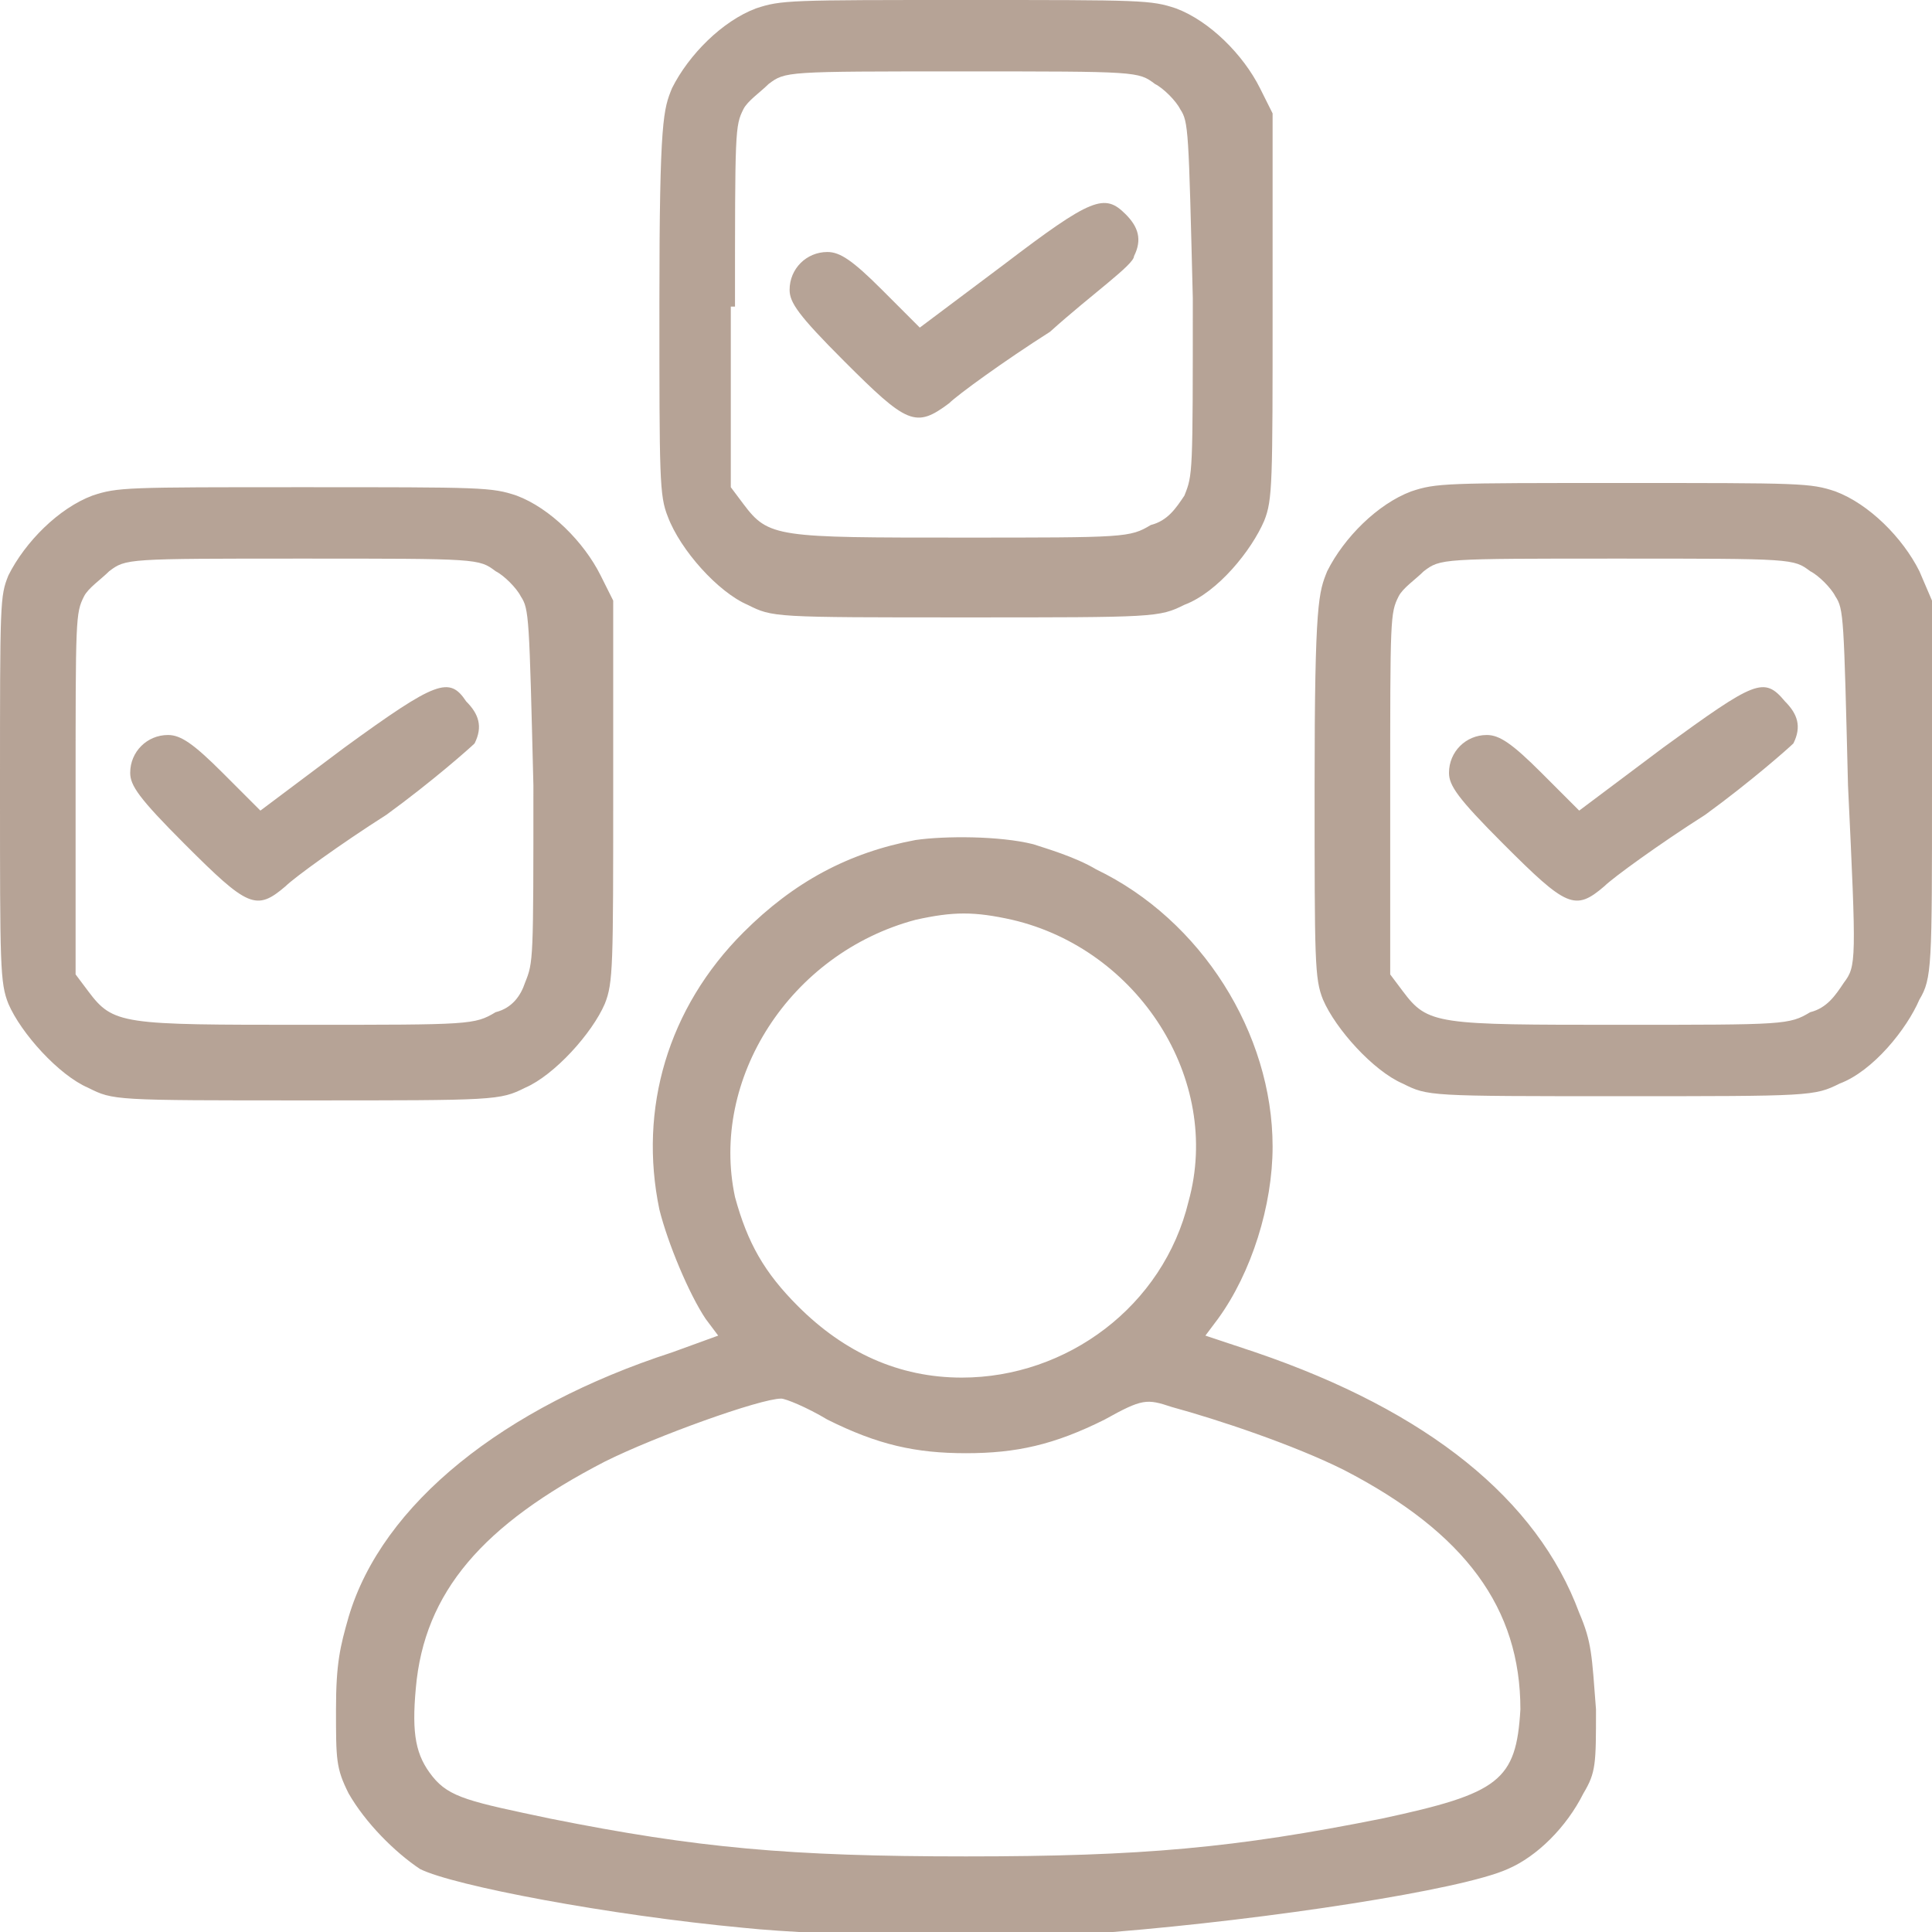 <?xml version="1.0" encoding="utf-8"?>
<!-- Generator: Adobe Illustrator 21.1.0, SVG Export Plug-In . SVG Version: 6.00 Build 0)  -->
<svg version="1.1" id="Layer_1" xmlns="http://www.w3.org/2000/svg" xmlns:xlink="http://www.w3.org/1999/xlink" x="0px" y="0px"
	 width="46px" height="46px" viewBox="0 0 46 46" style="enable-background:new 0 0 46 46;" xml:space="preserve">
<style type="text/css">
	.st0{fill:#B6A396;}
</style>
<g>
	<g>
		<path class="st0" d="M17.8,14.4c0.6,0.3,0.6,0.3,5.2,0.3c4.5,0,4.6,0,5.2-0.3c0.8-0.3,1.6-1.3,1.9-2c0.2-0.5,0.2-0.9,0.2-5.1V2.7
			L30,2.1c-0.4-0.8-1.2-1.6-2-1.9C27.4,0,27.2,0,23,0c-4.2,0-4.4,0-5,0.2c-0.8,0.3-1.6,1.1-2,1.9c-0.2,0.5-0.3,0.7-0.3,5.1
			c0,4.2,0,4.6,0.2,5.1C16.2,13.1,17.1,14.1,17.8,14.4z M17.5,7.3c0-4.2,0-4.3,0.2-4.7c0.1-0.2,0.4-0.4,0.6-0.6
			c0.4-0.3,0.4-0.3,4.6-0.3c4.2,0,4.2,0,4.6,0.3c0.2,0.1,0.5,0.4,0.6,0.6c0.2,0.3,0.2,0.5,0.3,4.5c0,4.2,0,4.2-0.2,4.7
			c-0.2,0.3-0.4,0.6-0.8,0.7c-0.5,0.3-0.6,0.3-4.5,0.3c-4.4,0-4.6,0-5.2-0.8l-0.3-0.4V7.3z M22.6,9.6c0.2-0.2,1.3-1,2.4-1.7
			C26,7,27,6.3,27,6.1c0.2-0.4,0.1-0.7-0.2-1c-0.5-0.5-0.8-0.4-2.9,1.2l-2,1.5L21,6.9c-0.7-0.7-1-0.9-1.3-0.9
			c-0.5,0-0.9,0.4-0.9,0.9c0,0.3,0.2,0.6,1.3,1.7C21.6,10.1,21.8,10.2,22.6,9.6z M14.4,23.9c0.2-0.5,0.2-0.9,0.2-5.1v-4.5l-0.3-0.6
			c-0.4-0.8-1.2-1.6-2-1.9c-0.6-0.2-0.8-0.2-5.1-0.2c-4.2,0-4.4,0-5,0.2c-0.8,0.3-1.6,1.1-2,1.9C0,14.2,0,14.3,0,18.8
			c0,4.2,0,4.6,0.2,5.1c0.3,0.7,1.2,1.7,1.9,2c0.6,0.3,0.6,0.3,5.2,0.3c4.5,0,4.6,0,5.2-0.3C13.2,25.6,14.1,24.6,14.4,23.9z
			 M11.8,24.1c-0.5,0.3-0.6,0.3-4.5,0.3c-4.4,0-4.6,0-5.2-0.8l-0.3-0.4v-4.3c0-4.2,0-4.3,0.2-4.7c0.1-0.2,0.4-0.4,0.6-0.6
			c0.4-0.3,0.4-0.3,4.6-0.3c4.2,0,4.2,0,4.6,0.3c0.2,0.1,0.5,0.4,0.6,0.6c0.2,0.3,0.2,0.5,0.3,4.5c0,4.2,0,4.2-0.2,4.7
			C12.4,23.7,12.2,24,11.8,24.1z M8.2,17.8l-2,1.5l-0.9-0.9c-0.7-0.7-1-0.9-1.3-0.9c-0.5,0-0.9,0.4-0.9,0.9c0,0.3,0.2,0.6,1.3,1.7
			c1.5,1.5,1.7,1.6,2.4,1c0.2-0.2,1.3-1,2.4-1.7c1.1-0.8,2-1.6,2.1-1.7c0.2-0.4,0.1-0.7-0.2-1C10.7,16.1,10.4,16.2,8.2,17.8z
			 M45.7,13.6c-0.4-0.8-1.2-1.6-2-1.9c-0.6-0.2-0.8-0.2-5.1-0.2c-4.2,0-4.4,0-5,0.2c-0.8,0.3-1.6,1.1-2,1.9
			c-0.2,0.5-0.3,0.7-0.3,5.1c0,4.2,0,4.6,0.2,5.1c0.3,0.7,1.2,1.7,1.9,2c0.6,0.3,0.6,0.3,5.2,0.3c4.5,0,4.6,0,5.2-0.3
			c0.8-0.3,1.6-1.3,1.9-2C46,23.3,46,23,46,18.8v-4.5L45.7,13.6z M43.9,23.4c-0.2,0.3-0.4,0.6-0.8,0.7c-0.5,0.3-0.6,0.3-4.5,0.3
			c-4.4,0-4.6,0-5.2-0.8l-0.3-0.4v-4.3c0-4.2,0-4.3,0.2-4.7c0.1-0.2,0.4-0.4,0.6-0.6c0.4-0.3,0.4-0.3,4.6-0.3c4.2,0,4.2,0,4.6,0.3
			c0.2,0.1,0.5,0.4,0.6,0.6c0.2,0.3,0.2,0.5,0.3,4.5C44.2,22.9,44.2,23,43.9,23.4z M39.6,17.8l-2,1.5l-0.9-0.9
			c-0.7-0.7-1-0.9-1.3-0.9c-0.5,0-0.9,0.4-0.9,0.9c0,0.3,0.2,0.6,1.3,1.7c1.5,1.5,1.7,1.6,2.4,1c0.2-0.2,1.3-1,2.4-1.7
			c1.1-0.8,2-1.6,2.1-1.7c0.2-0.4,0.1-0.7-0.2-1C42,16.1,41.8,16.2,39.6,17.8z M37.6,38.4c-1-2.7-3.6-4.8-7.7-6.2l-1.2-0.4l0.3-0.4
			c0.8-1.1,1.3-2.7,1.3-4.1c0-2.7-1.7-5.4-4.2-6.6c-0.5-0.3-1.2-0.5-1.5-0.6c-0.8-0.2-2.1-0.2-2.8-0.1c-1.6,0.3-2.9,1-4.1,2.2
			c-1.8,1.8-2.5,4.2-2,6.6c0.2,0.8,0.7,2,1.1,2.6l0.3,0.4l-1.1,0.4c-4,1.3-6.9,3.6-7.7,6.3c-0.2,0.7-0.3,1.1-0.3,2.2
			c0,1.2,0,1.4,0.3,2c0.4,0.7,1.1,1.4,1.7,1.8c0.8,0.4,4.5,1.1,7.7,1.4c1.9,0.2,6.6,0.3,8.8,0.1c3.7-0.3,8.3-1,9.4-1.5
			c0.7-0.3,1.4-1,1.8-1.8c0.3-0.5,0.3-0.7,0.3-2C37.9,39.4,37.9,39.1,37.6,38.4z M21.8,21.9c0.9-0.2,1.4-0.2,2.3,0
			c3,0.7,5,3.8,4.2,6.7c-0.6,2.5-2.9,4.2-5.4,4.2c-1.5,0-2.8-0.6-3.9-1.7c-0.8-0.8-1.2-1.5-1.5-2.6C16.9,25.7,18.8,22.7,21.8,21.9z
			 M32.9,43.3c-3.5,0.7-5.7,0.9-9.9,0.9s-6.4-0.2-9.9-0.9c-1.9-0.4-2.4-0.5-2.8-1c-0.4-0.5-0.5-1-0.4-2.1c0.2-2.3,1.6-3.9,4.5-5.4
			c1.2-0.6,3.7-1.5,4.2-1.5c0.1,0,0.6,0.2,1.1,0.5c1.2,0.6,2.1,0.8,3.3,0.8s2.1-0.2,3.3-0.8c0.9-0.5,1-0.5,1.6-0.3
			c1.1,0.3,2.9,0.9,4.1,1.5c2.9,1.5,4.2,3.3,4.2,5.7C36.1,42.4,35.7,42.7,32.9,43.3z"/>
	</g>
</g>
</svg>
